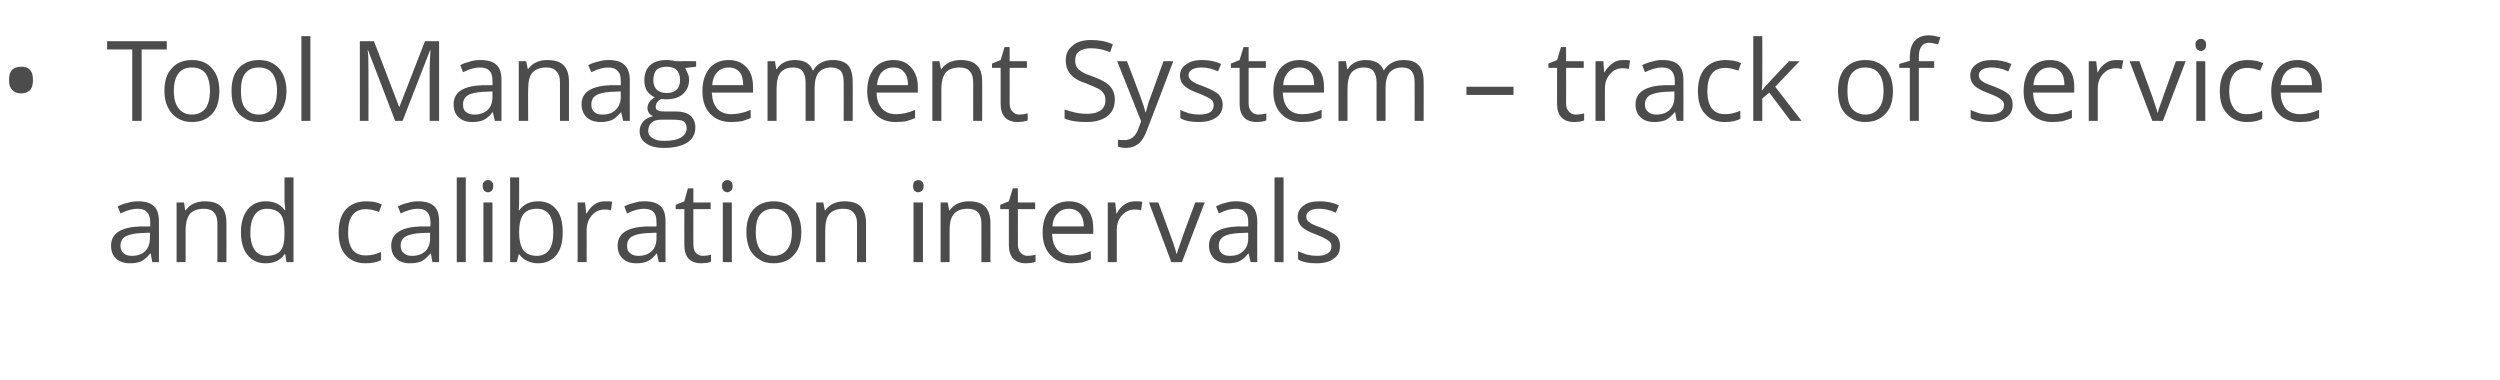 <?xml version="1.0" standalone="no"?><!DOCTYPE svg PUBLIC "-//W3C//DTD SVG 1.1//EN" "http://www.w3.org/Graphics/SVG/1.1/DTD/svg11.dtd"><svg xmlns="http://www.w3.org/2000/svg" version="1.1" width="637.1px" height="96.8px" viewBox="0 -9 637.1 96.8" style="top:-9px">  <desc>Tool Management System – track of service and calibration intervals</desc>  <defs/>  <g id="Polygon67405">    <path d="M 38.8 57.8 L 38.4 55.6 C 38.4 55.6 38.26 55.64 38.3 55.6 C 37.5 56.6 36.7 57.2 36 57.6 C 35.2 57.9 34.3 58.1 33.2 58.1 C 31.6 58.1 30.5 57.7 29.6 56.9 C 28.7 56.1 28.3 55 28.3 53.6 C 28.3 50.5 30.8 48.9 35.7 48.7 C 35.7 48.75 38.3 48.7 38.3 48.7 C 38.3 48.7 38.29 47.72 38.3 47.7 C 38.3 46.5 38 45.6 37.5 45.1 C 37 44.5 36.2 44.2 35 44.2 C 33.8 44.2 32.3 44.6 30.7 45.4 C 30.7 45.4 30 43.6 30 43.6 C 30.8 43.2 31.6 42.9 32.5 42.7 C 33.4 42.4 34.3 42.3 35.2 42.3 C 37 42.3 38.3 42.7 39.2 43.5 C 40.1 44.3 40.5 45.6 40.5 47.4 C 40.54 47.4 40.5 57.8 40.5 57.8 L 38.8 57.8 Z M 33.6 56.2 C 35 56.2 36.2 55.8 37 55 C 37.8 54.2 38.2 53.1 38.2 51.7 C 38.23 51.68 38.2 50.3 38.2 50.3 C 38.2 50.3 35.92 50.4 35.9 50.4 C 34.1 50.5 32.8 50.8 31.9 51.3 C 31.1 51.8 30.7 52.6 30.7 53.6 C 30.7 54.5 31 55.1 31.5 55.5 C 32 56 32.7 56.2 33.6 56.2 Z M 55.4 57.8 C 55.4 57.8 55.42 47.94 55.4 47.9 C 55.4 46.7 55.1 45.8 54.6 45.2 C 54 44.5 53.1 44.2 51.9 44.2 C 50.3 44.2 49.1 44.7 48.4 45.5 C 47.7 46.4 47.3 47.8 47.3 49.8 C 47.29 49.8 47.3 57.8 47.3 57.8 L 45 57.8 L 45 42.6 L 46.9 42.6 L 47.2 44.6 C 47.2 44.6 47.35 44.64 47.3 44.6 C 47.8 43.9 48.5 43.3 49.3 42.9 C 50.2 42.5 51.1 42.3 52.2 42.3 C 54 42.3 55.4 42.7 56.3 43.6 C 57.3 44.5 57.7 45.9 57.7 47.9 C 57.73 47.86 57.7 57.8 57.7 57.8 L 55.4 57.8 Z M 72.7 55.8 C 72.7 55.8 72.53 55.76 72.5 55.8 C 71.5 57.3 69.9 58.1 67.7 58.1 C 65.7 58.1 64.2 57.4 63.1 56 C 62 54.7 61.4 52.7 61.4 50.2 C 61.4 47.7 62 45.8 63.1 44.4 C 64.2 43 65.8 42.3 67.7 42.3 C 69.8 42.3 71.4 43 72.5 44.5 C 72.5 44.53 72.7 44.5 72.7 44.5 L 72.6 43.4 L 72.5 42.4 L 72.5 36.2 L 74.8 36.2 L 74.8 57.8 L 73 57.8 L 72.7 55.8 Z M 68 56.2 C 69.6 56.2 70.8 55.7 71.5 54.9 C 72.2 54 72.5 52.6 72.5 50.7 C 72.5 50.7 72.5 50.2 72.5 50.2 C 72.5 48.1 72.2 46.5 71.5 45.6 C 70.7 44.7 69.6 44.2 68 44.2 C 66.7 44.2 65.6 44.7 64.9 45.8 C 64.2 46.8 63.8 48.3 63.8 50.3 C 63.8 52.2 64.2 53.7 64.9 54.7 C 65.6 55.7 66.7 56.2 68 56.2 Z M 97.1 57.3 C 96.1 57.8 94.8 58.1 93.2 58.1 C 91 58.1 89.3 57.4 88.1 56 C 86.9 54.7 86.3 52.8 86.3 50.3 C 86.3 47.7 86.9 45.8 88.1 44.4 C 89.4 43 91.1 42.3 93.4 42.3 C 94.1 42.3 94.9 42.4 95.6 42.5 C 96.3 42.7 96.9 42.9 97.3 43.1 C 97.3 43.1 96.6 45 96.6 45 C 96.1 44.8 95.5 44.7 94.9 44.5 C 94.3 44.4 93.8 44.3 93.3 44.3 C 90.2 44.3 88.7 46.3 88.7 50.3 C 88.7 52.1 89.1 53.6 89.8 54.6 C 90.6 55.6 91.7 56.1 93.2 56.1 C 94.5 56.1 95.8 55.8 97.1 55.2 C 97.09 55.25 97.1 57.3 97.1 57.3 C 97.1 57.3 97.09 57.29 97.1 57.3 Z M 110.2 57.8 L 109.8 55.6 C 109.8 55.6 109.65 55.64 109.7 55.6 C 108.9 56.6 108.1 57.2 107.4 57.6 C 106.6 57.9 105.7 58.1 104.5 58.1 C 103 58.1 101.8 57.7 101 56.9 C 100.1 56.1 99.7 55 99.7 53.6 C 99.7 50.5 102.2 48.9 107.1 48.7 C 107.09 48.75 109.7 48.7 109.7 48.7 C 109.7 48.7 109.68 47.72 109.7 47.7 C 109.7 46.5 109.4 45.6 108.9 45.1 C 108.4 44.5 107.6 44.2 106.4 44.2 C 105.2 44.2 103.7 44.6 102.1 45.4 C 102.1 45.4 101.4 43.6 101.4 43.6 C 102.2 43.2 103 42.9 103.9 42.7 C 104.8 42.4 105.7 42.3 106.6 42.3 C 108.4 42.3 109.7 42.7 110.6 43.5 C 111.5 44.3 111.9 45.6 111.9 47.4 C 111.93 47.4 111.9 57.8 111.9 57.8 L 110.2 57.8 Z M 105 56.2 C 106.4 56.2 107.6 55.8 108.4 55 C 109.2 54.2 109.6 53.1 109.6 51.7 C 109.62 51.68 109.6 50.3 109.6 50.3 C 109.6 50.3 107.31 50.4 107.3 50.4 C 105.5 50.5 104.2 50.8 103.3 51.3 C 102.5 51.8 102.1 52.6 102.1 53.6 C 102.1 54.5 102.4 55.1 102.9 55.5 C 103.4 56 104.1 56.2 105 56.2 Z M 118.7 57.8 L 116.4 57.8 L 116.4 36.2 L 118.7 36.2 L 118.7 57.8 Z M 125.5 57.8 L 123.2 57.8 L 123.2 42.6 L 125.5 42.6 L 125.5 57.8 Z M 123 38.4 C 123 37.9 123.1 37.5 123.4 37.3 C 123.6 37 124 36.9 124.4 36.9 C 124.7 36.9 125.1 37 125.3 37.3 C 125.6 37.5 125.7 37.9 125.7 38.4 C 125.7 38.9 125.6 39.3 125.3 39.6 C 125.1 39.8 124.7 40 124.4 40 C 124 40 123.6 39.8 123.4 39.6 C 123.1 39.3 123 38.9 123 38.4 Z M 132.3 44.6 C 133.4 43.1 135 42.3 137.1 42.3 C 139.1 42.3 140.7 43 141.8 44.4 C 142.9 45.7 143.4 47.7 143.4 50.2 C 143.4 52.7 142.9 54.6 141.8 56 C 140.6 57.4 139.1 58.1 137.1 58.1 C 136.1 58.1 135.2 57.9 134.4 57.5 C 133.6 57.2 132.9 56.6 132.3 55.8 C 132.32 55.84 132.2 55.8 132.2 55.8 L 131.7 57.8 L 130 57.8 L 130 36.2 L 132.3 36.2 C 132.3 36.2 132.32 41.41 132.3 41.4 C 132.3 42.6 132.3 43.6 132.2 44.6 C 132.21 44.59 132.3 44.6 132.3 44.6 C 132.3 44.6 132.32 44.59 132.3 44.6 Z M 136.8 44.2 C 135.2 44.2 134.1 44.7 133.4 45.6 C 132.7 46.5 132.3 48 132.3 50.2 C 132.3 52.3 132.7 53.8 133.4 54.8 C 134.1 55.7 135.3 56.2 136.8 56.2 C 138.3 56.2 139.3 55.6 140 54.6 C 140.7 53.6 141 52.1 141 50.1 C 141 48.2 140.7 46.7 140 45.7 C 139.3 44.7 138.2 44.2 136.8 44.2 Z M 154.2 42.3 C 154.9 42.3 155.5 42.3 156 42.4 C 156 42.4 155.7 44.6 155.7 44.6 C 155 44.4 154.5 44.4 154 44.4 C 152.8 44.4 151.7 44.9 150.8 45.9 C 150 46.9 149.5 48.1 149.5 49.6 C 149.53 49.62 149.5 57.8 149.5 57.8 L 147.2 57.8 L 147.2 42.6 L 149.1 42.6 L 149.4 45.4 C 149.4 45.4 149.5 45.38 149.5 45.4 C 150.1 44.4 150.7 43.6 151.5 43.1 C 152.3 42.5 153.2 42.3 154.2 42.3 Z M 167.9 57.8 L 167.4 55.6 C 167.4 55.6 167.32 55.64 167.3 55.6 C 166.6 56.6 165.8 57.2 165 57.6 C 164.3 57.9 163.3 58.1 162.2 58.1 C 160.7 58.1 159.5 57.7 158.7 56.9 C 157.8 56.1 157.4 55 157.4 53.6 C 157.4 50.5 159.8 48.9 164.8 48.7 C 164.76 48.75 167.3 48.7 167.3 48.7 C 167.3 48.7 167.35 47.72 167.3 47.7 C 167.3 46.5 167.1 45.6 166.6 45.1 C 166.1 44.5 165.2 44.2 164.1 44.2 C 162.8 44.2 161.4 44.6 159.8 45.4 C 159.8 45.4 159.1 43.6 159.1 43.6 C 159.8 43.2 160.7 42.9 161.6 42.7 C 162.4 42.4 163.3 42.3 164.2 42.3 C 166.1 42.3 167.4 42.7 168.3 43.5 C 169.2 44.3 169.6 45.6 169.6 47.4 C 169.6 47.4 169.6 57.8 169.6 57.8 L 167.9 57.8 Z M 162.7 56.2 C 164.1 56.2 165.2 55.8 166.1 55 C 166.9 54.2 167.3 53.1 167.3 51.7 C 167.29 51.68 167.3 50.3 167.3 50.3 C 167.3 50.3 164.98 50.4 165 50.4 C 163.1 50.5 161.8 50.8 161 51.3 C 160.2 51.8 159.8 52.6 159.8 53.6 C 159.8 54.5 160 55.1 160.6 55.5 C 161.1 56 161.8 56.2 162.7 56.2 Z M 179.1 56.2 C 179.5 56.2 179.9 56.1 180.3 56.1 C 180.7 56 181 56 181.2 55.9 C 181.2 55.9 181.2 57.7 181.2 57.7 C 181 57.8 180.6 57.9 180.1 58 C 179.6 58 179.2 58.1 178.8 58.1 C 175.8 58.1 174.4 56.5 174.4 53.4 C 174.36 53.42 174.4 44.3 174.4 44.3 L 172.2 44.3 L 172.2 43.2 L 174.4 42.3 L 175.3 39 L 176.7 39 L 176.7 42.6 L 181.1 42.6 L 181.1 44.3 L 176.7 44.3 C 176.7 44.3 176.67 53.33 176.7 53.3 C 176.7 54.2 176.9 54.9 177.3 55.4 C 177.8 55.9 178.4 56.2 179.1 56.2 Z M 186.5 57.8 L 184.2 57.8 L 184.2 42.6 L 186.5 42.6 L 186.5 57.8 Z M 184 38.4 C 184 37.9 184.1 37.5 184.4 37.3 C 184.6 37 185 36.9 185.4 36.9 C 185.7 36.9 186 37 186.3 37.3 C 186.6 37.5 186.7 37.9 186.7 38.4 C 186.7 38.9 186.6 39.3 186.3 39.6 C 186 39.8 185.7 40 185.4 40 C 185 40 184.6 39.8 184.4 39.6 C 184.1 39.3 184 38.9 184 38.4 Z M 204.2 50.2 C 204.2 52.7 203.6 54.6 202.3 56 C 201.1 57.4 199.3 58.1 197.1 58.1 C 195.7 58.1 194.5 57.8 193.5 57.1 C 192.4 56.5 191.6 55.6 191 54.4 C 190.5 53.2 190.2 51.8 190.2 50.2 C 190.2 47.7 190.8 45.7 192 44.4 C 193.3 43 195 42.3 197.2 42.3 C 199.3 42.3 201 43 202.3 44.4 C 203.6 45.8 204.2 47.7 204.2 50.2 Z M 192.6 50.2 C 192.6 52.1 193 53.6 193.7 54.6 C 194.5 55.6 195.7 56.2 197.2 56.2 C 198.7 56.2 199.8 55.6 200.6 54.6 C 201.4 53.6 201.8 52.1 201.8 50.2 C 201.8 48.2 201.4 46.8 200.6 45.7 C 199.8 44.7 198.7 44.2 197.1 44.2 C 195.6 44.2 194.5 44.7 193.7 45.7 C 192.9 46.7 192.6 48.2 192.6 50.2 Z M 218.4 57.8 C 218.4 57.8 218.39 47.94 218.4 47.9 C 218.4 46.7 218.1 45.8 217.5 45.2 C 217 44.5 216.1 44.2 214.9 44.2 C 213.3 44.2 212.1 44.7 211.4 45.5 C 210.6 46.4 210.3 47.8 210.3 49.8 C 210.26 49.8 210.3 57.8 210.3 57.8 L 208 57.8 L 208 42.6 L 209.8 42.6 L 210.2 44.6 C 210.2 44.6 210.32 44.64 210.3 44.6 C 210.8 43.9 211.5 43.3 212.3 42.9 C 213.2 42.5 214.1 42.3 215.2 42.3 C 217 42.3 218.4 42.7 219.3 43.6 C 220.2 44.5 220.7 45.9 220.7 47.9 C 220.7 47.86 220.7 57.8 220.7 57.8 L 218.4 57.8 Z M 235.2 57.8 L 232.8 57.8 L 232.8 42.6 L 235.2 42.6 L 235.2 57.8 Z M 232.7 38.4 C 232.7 37.9 232.8 37.5 233 37.3 C 233.3 37 233.6 36.9 234 36.9 C 234.4 36.9 234.7 37 235 37.3 C 235.2 37.5 235.4 37.9 235.4 38.4 C 235.4 38.9 235.2 39.3 235 39.6 C 234.7 39.8 234.4 40 234 40 C 233.6 40 233.3 39.8 233 39.6 C 232.8 39.3 232.7 38.9 232.7 38.4 Z M 250.1 57.8 C 250.1 57.8 250.1 47.94 250.1 47.9 C 250.1 46.7 249.8 45.8 249.3 45.2 C 248.7 44.5 247.8 44.2 246.6 44.2 C 245 44.2 243.8 44.7 243.1 45.5 C 242.3 46.4 242 47.8 242 49.8 C 241.98 49.8 242 57.8 242 57.8 L 239.7 57.8 L 239.7 42.6 L 241.5 42.6 L 241.9 44.6 C 241.9 44.6 242.03 44.64 242 44.6 C 242.5 43.9 243.2 43.3 244 42.9 C 244.9 42.5 245.8 42.3 246.9 42.3 C 248.7 42.3 250.1 42.7 251 43.6 C 251.9 44.5 252.4 45.9 252.4 47.9 C 252.41 47.86 252.4 57.8 252.4 57.8 L 250.1 57.8 Z M 261.9 56.2 C 262.3 56.2 262.7 56.1 263 56.1 C 263.4 56 263.7 56 263.9 55.9 C 263.9 55.9 263.9 57.7 263.9 57.7 C 263.7 57.8 263.3 57.9 262.8 58 C 262.4 58 261.9 58.1 261.5 58.1 C 258.6 58.1 257.1 56.5 257.1 53.4 C 257.1 53.42 257.1 44.3 257.1 44.3 L 254.9 44.3 L 254.9 43.2 L 257.1 42.3 L 258.1 39 L 259.4 39 L 259.4 42.6 L 263.8 42.6 L 263.8 44.3 L 259.4 44.3 C 259.4 44.3 259.41 53.33 259.4 53.3 C 259.4 54.2 259.6 54.9 260.1 55.4 C 260.5 55.9 261.1 56.2 261.9 56.2 Z M 273 58.1 C 270.8 58.1 269 57.4 267.7 56 C 266.4 54.7 265.7 52.7 265.7 50.3 C 265.7 47.8 266.3 45.9 267.5 44.4 C 268.8 43 270.4 42.3 272.4 42.3 C 274.3 42.3 275.8 42.9 277 44.2 C 278.1 45.4 278.6 47.1 278.6 49.1 C 278.63 49.14 278.6 50.6 278.6 50.6 C 278.6 50.6 268.12 50.6 268.1 50.6 C 268.2 52.4 268.6 53.7 269.5 54.7 C 270.3 55.6 271.5 56.1 273.1 56.1 C 274.7 56.1 276.4 55.7 278 55 C 278 55 278 57.1 278 57.1 C 277.2 57.4 276.4 57.7 275.7 57.9 C 274.9 58 274 58.1 273 58.1 Z M 272.4 44.2 C 271.2 44.2 270.2 44.6 269.5 45.4 C 268.7 46.2 268.3 47.3 268.2 48.7 C 268.2 48.7 276.2 48.7 276.2 48.7 C 276.2 47.3 275.8 46.1 275.2 45.4 C 274.5 44.6 273.6 44.2 272.4 44.2 Z M 289.3 42.3 C 289.9 42.3 290.5 42.3 291.1 42.4 C 291.1 42.4 290.8 44.6 290.8 44.6 C 290.1 44.4 289.6 44.4 289.1 44.4 C 287.9 44.4 286.8 44.9 285.9 45.9 C 285 46.9 284.6 48.1 284.6 49.6 C 284.61 49.62 284.6 57.8 284.6 57.8 L 282.3 57.8 L 282.3 42.6 L 284.2 42.6 L 284.5 45.4 C 284.5 45.4 284.58 45.38 284.6 45.4 C 285.1 44.4 285.8 43.6 286.6 43.1 C 287.4 42.5 288.3 42.3 289.3 42.3 Z M 298.5 57.8 L 292.8 42.6 L 295.2 42.6 C 295.2 42.6 298.52 51.6 298.5 51.6 C 299.3 53.7 299.7 55.1 299.8 55.7 C 299.8 55.7 299.9 55.7 299.9 55.7 C 300 55.2 300.4 54.2 300.9 52.7 C 301.4 51.1 302.7 47.7 304.6 42.6 C 304.56 42.55 307 42.6 307 42.6 L 301.2 57.8 L 298.5 57.8 Z M 318.7 57.8 L 318.2 55.6 C 318.2 55.6 318.09 55.64 318.1 55.6 C 317.3 56.6 316.6 57.2 315.8 57.6 C 315.1 57.9 314.1 58.1 313 58.1 C 311.5 58.1 310.3 57.7 309.4 56.9 C 308.6 56.1 308.1 55 308.1 53.6 C 308.1 50.5 310.6 48.9 315.5 48.7 C 315.53 48.75 318.1 48.7 318.1 48.7 C 318.1 48.7 318.12 47.72 318.1 47.7 C 318.1 46.5 317.9 45.6 317.3 45.1 C 316.8 44.5 316 44.2 314.9 44.2 C 313.6 44.2 312.2 44.6 310.6 45.4 C 310.6 45.4 309.9 43.6 309.9 43.6 C 310.6 43.2 311.4 42.9 312.3 42.7 C 313.2 42.4 314.1 42.3 315 42.3 C 316.8 42.3 318.2 42.7 319.1 43.5 C 319.9 44.3 320.4 45.6 320.4 47.4 C 320.37 47.4 320.4 57.8 320.4 57.8 L 318.7 57.8 Z M 313.4 56.2 C 314.9 56.2 316 55.8 316.8 55 C 317.7 54.2 318.1 53.1 318.1 51.7 C 318.06 51.68 318.1 50.3 318.1 50.3 C 318.1 50.3 315.75 50.4 315.8 50.4 C 313.9 50.5 312.6 50.8 311.8 51.3 C 311 51.8 310.6 52.6 310.6 53.6 C 310.6 54.5 310.8 55.1 311.3 55.5 C 311.8 56 312.5 56.2 313.4 56.2 Z M 327.1 57.8 L 324.8 57.8 L 324.8 36.2 L 327.1 36.2 L 327.1 57.8 Z M 341.5 53.6 C 341.5 55.1 341 56.2 339.9 56.9 C 338.9 57.7 337.4 58.1 335.5 58.1 C 333.5 58.1 331.9 57.8 330.8 57.1 C 330.8 57.1 330.8 55 330.8 55 C 331.5 55.4 332.3 55.6 333.1 55.9 C 334 56.1 334.8 56.2 335.6 56.2 C 336.8 56.2 337.7 56 338.3 55.6 C 339 55.2 339.3 54.6 339.3 53.8 C 339.3 53.2 339.1 52.7 338.5 52.3 C 338 51.9 337 51.4 335.5 50.8 C 334.1 50.3 333.1 49.8 332.5 49.4 C 331.9 49 331.5 48.6 331.2 48.1 C 330.9 47.6 330.7 47 330.7 46.3 C 330.7 45.1 331.2 44.1 332.2 43.4 C 333.2 42.6 334.6 42.3 336.4 42.3 C 338 42.3 339.6 42.6 341.2 43.3 C 341.2 43.3 340.4 45.2 340.4 45.2 C 338.9 44.5 337.5 44.2 336.2 44.2 C 335.1 44.2 334.3 44.4 333.8 44.7 C 333.2 45.1 332.9 45.5 332.9 46.1 C 332.9 46.6 333 46.9 333.2 47.2 C 333.4 47.5 333.8 47.7 334.2 48 C 334.7 48.3 335.6 48.6 336.9 49.1 C 338.7 49.8 339.9 50.5 340.6 51.1 C 341.2 51.8 341.5 52.6 341.5 53.6 Z " stroke="none" fill="#4c4c4c"/>  </g>  <g id="Polygon67404">    <path d="M 2.3 11.4 C 2.3 10.3 2.5 9.4 3.1 8.8 C 3.6 8.3 4.4 8 5.4 8 C 6.3 8 7.1 8.2 7.6 8.8 C 8.2 9.4 8.4 10.3 8.4 11.4 C 8.4 12.5 8.2 13.4 7.6 14 C 7.1 14.5 6.3 14.8 5.4 14.8 C 4.4 14.8 3.6 14.5 3.1 13.9 C 2.5 13.3 2.3 12.5 2.3 11.4 Z M 36.1 21.8 L 33.7 21.8 L 33.7 3.6 L 27.3 3.6 L 27.3 1.5 L 42.5 1.5 L 42.5 3.6 L 36.1 3.6 L 36.1 21.8 Z M 55.9 14.2 C 55.9 16.7 55.3 18.6 54.1 20 C 52.8 21.4 51.1 22.1 48.9 22.1 C 47.5 22.1 46.3 21.8 45.2 21.1 C 44.2 20.5 43.4 19.6 42.8 18.4 C 42.2 17.2 41.9 15.8 41.9 14.2 C 41.9 11.7 42.5 9.7 43.8 8.4 C 45 7 46.7 6.3 49 6.3 C 51.1 6.3 52.8 7 54 8.4 C 55.3 9.8 55.9 11.7 55.9 14.2 Z M 44.3 14.2 C 44.3 16.1 44.7 17.6 45.5 18.6 C 46.3 19.6 47.4 20.2 48.9 20.2 C 50.4 20.2 51.6 19.6 52.4 18.6 C 53.1 17.6 53.5 16.1 53.5 14.2 C 53.5 12.2 53.1 10.8 52.4 9.7 C 51.6 8.7 50.4 8.2 48.9 8.2 C 47.4 8.2 46.2 8.7 45.5 9.7 C 44.7 10.7 44.3 12.2 44.3 14.2 Z M 73 14.2 C 73 16.7 72.3 18.6 71.1 20 C 69.8 21.4 68.1 22.1 65.9 22.1 C 64.5 22.1 63.3 21.8 62.3 21.1 C 61.2 20.5 60.4 19.6 59.8 18.4 C 59.2 17.2 59 15.8 59 14.2 C 59 11.7 59.6 9.7 60.8 8.4 C 62.1 7 63.8 6.3 66 6.3 C 68.1 6.3 69.8 7 71.1 8.4 C 72.3 9.8 73 11.7 73 14.2 Z M 61.4 14.2 C 61.4 16.1 61.7 17.6 62.5 18.6 C 63.3 19.6 64.4 20.2 66 20.2 C 67.5 20.2 68.6 19.6 69.4 18.6 C 70.2 17.6 70.6 16.1 70.6 14.2 C 70.6 12.2 70.2 10.8 69.4 9.7 C 68.6 8.7 67.5 8.2 65.9 8.2 C 64.4 8.2 63.3 8.7 62.5 9.7 C 61.7 10.7 61.4 12.2 61.4 14.2 Z M 79.1 21.8 L 76.8 21.8 L 76.8 0.2 L 79.1 0.2 L 79.1 21.8 Z M 100.7 21.8 L 93.8 3.8 C 93.8 3.8 93.72 3.77 93.7 3.8 C 93.9 5.2 93.9 6.9 93.9 8.9 C 93.92 8.86 93.9 21.8 93.9 21.8 L 91.7 21.8 L 91.7 1.5 L 95.3 1.5 L 101.7 18.2 L 101.8 18.2 L 108.3 1.5 L 111.9 1.5 L 111.9 21.8 L 109.5 21.8 C 109.5 21.8 109.52 8.7 109.5 8.7 C 109.5 7.2 109.6 5.6 109.7 3.8 C 109.71 3.8 109.6 3.8 109.6 3.8 L 102.6 21.8 L 100.7 21.8 Z M 126.1 21.8 L 125.6 19.6 C 125.6 19.6 125.52 19.64 125.5 19.6 C 124.8 20.6 124 21.2 123.2 21.6 C 122.5 21.9 121.5 22.1 120.4 22.1 C 118.9 22.1 117.7 21.7 116.9 20.9 C 116 20.1 115.6 19 115.6 17.6 C 115.6 14.5 118 12.9 123 12.7 C 122.95 12.75 125.5 12.7 125.5 12.7 C 125.5 12.7 125.54 11.72 125.5 11.7 C 125.5 10.5 125.3 9.6 124.8 9.1 C 124.3 8.5 123.4 8.2 122.3 8.2 C 121 8.2 119.6 8.6 118 9.4 C 118 9.4 117.3 7.6 117.3 7.6 C 118 7.2 118.9 6.9 119.7 6.7 C 120.6 6.4 121.5 6.3 122.4 6.3 C 124.3 6.3 125.6 6.7 126.5 7.5 C 127.4 8.3 127.8 9.6 127.8 11.4 C 127.8 11.4 127.8 21.8 127.8 21.8 L 126.1 21.8 Z M 120.9 20.2 C 122.3 20.2 123.4 19.8 124.3 19 C 125.1 18.2 125.5 17.1 125.5 15.7 C 125.49 15.68 125.5 14.3 125.5 14.3 C 125.5 14.3 123.18 14.4 123.2 14.4 C 121.3 14.5 120 14.8 119.2 15.3 C 118.4 15.8 118 16.6 118 17.6 C 118 18.5 118.2 19.1 118.7 19.5 C 119.3 20 120 20.2 120.9 20.2 Z M 142.7 21.8 C 142.7 21.8 142.68 11.94 142.7 11.9 C 142.7 10.7 142.4 9.8 141.8 9.2 C 141.3 8.5 140.4 8.2 139.2 8.2 C 137.6 8.2 136.4 8.7 135.7 9.5 C 134.9 10.4 134.6 11.8 134.6 13.8 C 134.55 13.8 134.6 21.8 134.6 21.8 L 132.2 21.8 L 132.2 6.6 L 134.1 6.6 L 134.5 8.6 C 134.5 8.6 134.61 8.64 134.6 8.6 C 135.1 7.9 135.7 7.3 136.6 6.9 C 137.4 6.5 138.4 6.3 139.4 6.3 C 141.3 6.3 142.7 6.7 143.6 7.6 C 144.5 8.5 145 9.9 145 11.9 C 144.99 11.86 145 21.8 145 21.8 L 142.7 21.8 Z M 158.8 21.8 L 158.3 19.6 C 158.3 19.6 158.18 19.64 158.2 19.6 C 157.4 20.6 156.7 21.2 155.9 21.6 C 155.2 21.9 154.2 22.1 153.1 22.1 C 151.6 22.1 150.4 21.7 149.5 20.9 C 148.7 20.1 148.2 19 148.2 17.6 C 148.2 14.5 150.7 12.9 155.6 12.7 C 155.62 12.75 158.2 12.7 158.2 12.7 C 158.2 12.7 158.21 11.72 158.2 11.7 C 158.2 10.5 158 9.6 157.4 9.1 C 156.9 8.5 156.1 8.2 155 8.2 C 153.7 8.2 152.3 8.6 150.7 9.4 C 150.7 9.4 149.9 7.6 149.9 7.6 C 150.7 7.2 151.5 6.9 152.4 6.7 C 153.3 6.4 154.2 6.3 155.1 6.3 C 156.9 6.3 158.3 6.7 159.1 7.5 C 160 8.3 160.5 9.6 160.5 11.4 C 160.46 11.4 160.5 21.8 160.5 21.8 L 158.8 21.8 Z M 153.5 20.2 C 155 20.2 156.1 19.8 156.9 19 C 157.7 18.2 158.2 17.1 158.2 15.7 C 158.15 15.68 158.2 14.3 158.2 14.3 C 158.2 14.3 155.84 14.4 155.8 14.4 C 154 14.5 152.7 14.8 151.9 15.3 C 151.1 15.8 150.7 16.6 150.7 17.6 C 150.7 18.5 150.9 19.1 151.4 19.5 C 151.9 20 152.6 20.2 153.5 20.2 Z M 177.4 6.6 L 177.4 8 C 177.4 8 174.55 8.35 174.6 8.3 C 174.8 8.7 175 9.1 175.2 9.6 C 175.5 10.1 175.6 10.7 175.6 11.4 C 175.6 12.9 175 14.1 174 15 C 173 15.9 171.6 16.3 169.8 16.3 C 169.4 16.3 168.9 16.3 168.5 16.2 C 167.6 16.7 167.1 17.4 167.1 18.2 C 167.1 18.6 167.2 18.9 167.6 19.1 C 167.9 19.3 168.5 19.4 169.3 19.4 C 169.3 19.4 172 19.4 172 19.4 C 173.7 19.4 175 19.7 175.9 20.4 C 176.7 21.1 177.2 22.1 177.2 23.5 C 177.2 25.2 176.5 26.4 175.2 27.3 C 173.8 28.2 171.8 28.7 169.2 28.7 C 167.2 28.7 165.7 28.3 164.6 27.5 C 163.5 26.8 163 25.7 163 24.4 C 163 23.5 163.3 22.7 163.9 22 C 164.5 21.3 165.3 20.9 166.4 20.6 C 166 20.4 165.7 20.2 165.4 19.8 C 165.1 19.4 165 19 165 18.5 C 165 17.9 165.2 17.5 165.5 17 C 165.7 16.6 166.2 16.2 166.9 15.8 C 166.1 15.5 165.4 14.9 164.9 14.2 C 164.4 13.4 164.2 12.5 164.2 11.5 C 164.2 9.8 164.7 8.5 165.7 7.6 C 166.7 6.7 168.1 6.3 169.9 6.3 C 170.7 6.3 171.5 6.4 172.1 6.6 C 172.1 6.55 177.4 6.6 177.4 6.6 Z M 165.2 24.4 C 165.2 25.2 165.6 25.8 166.3 26.2 C 167 26.7 168 26.9 169.3 26.9 C 171.2 26.9 172.6 26.6 173.6 26 C 174.5 25.4 175 24.6 175 23.7 C 175 22.8 174.7 22.3 174.2 21.9 C 173.7 21.6 172.7 21.5 171.3 21.5 C 171.3 21.5 168.5 21.5 168.5 21.5 C 167.5 21.5 166.7 21.7 166.1 22.2 C 165.5 22.7 165.2 23.4 165.2 24.4 Z M 166.5 11.4 C 166.5 12.5 166.8 13.3 167.4 13.9 C 168 14.4 168.8 14.7 169.9 14.7 C 172.1 14.7 173.3 13.6 173.3 11.4 C 173.3 9.1 172.1 8 169.9 8 C 168.8 8 167.9 8.3 167.3 8.8 C 166.8 9.4 166.5 10.3 166.5 11.4 Z M 186.3 22.1 C 184.1 22.1 182.3 21.4 181 20 C 179.7 18.7 179 16.7 179 14.3 C 179 11.8 179.6 9.9 180.8 8.4 C 182 7 183.7 6.3 185.7 6.3 C 187.6 6.3 189.1 6.9 190.3 8.2 C 191.4 9.4 191.9 11.1 191.9 13.1 C 191.92 13.14 191.9 14.6 191.9 14.6 C 191.9 14.6 181.42 14.6 181.4 14.6 C 181.5 16.4 181.9 17.7 182.8 18.7 C 183.6 19.6 184.8 20.1 186.4 20.1 C 188 20.1 189.7 19.7 191.3 19 C 191.3 19 191.3 21.1 191.3 21.1 C 190.5 21.4 189.7 21.7 189 21.9 C 188.2 22 187.3 22.1 186.3 22.1 Z M 185.7 8.2 C 184.5 8.2 183.5 8.6 182.8 9.4 C 182 10.2 181.6 11.3 181.5 12.7 C 181.5 12.7 189.4 12.7 189.4 12.7 C 189.4 11.3 189.1 10.1 188.5 9.4 C 187.8 8.6 186.9 8.2 185.7 8.2 Z M 215 21.8 C 215 21.8 215.03 11.88 215 11.9 C 215 10.7 214.8 9.8 214.3 9.1 C 213.7 8.5 212.9 8.2 211.8 8.2 C 210.4 8.2 209.3 8.7 208.6 9.5 C 208 10.3 207.6 11.6 207.6 13.3 C 207.62 13.29 207.6 21.8 207.6 21.8 L 205.3 21.8 C 205.3 21.8 205.31 11.88 205.3 11.9 C 205.3 10.7 205 9.8 204.5 9.1 C 204 8.5 203.2 8.2 202.1 8.2 C 200.6 8.2 199.6 8.7 198.9 9.5 C 198.2 10.4 197.9 11.8 197.9 13.8 C 197.9 13.8 197.9 21.8 197.9 21.8 L 195.6 21.8 L 195.6 6.6 L 197.5 6.6 L 197.8 8.6 C 197.8 8.6 197.96 8.64 198 8.6 C 198.4 7.9 199 7.3 199.8 6.9 C 200.6 6.5 201.5 6.3 202.5 6.3 C 204.9 6.3 206.4 7.1 207.1 8.9 C 207.1 8.9 207.3 8.9 207.3 8.9 C 207.7 8.1 208.4 7.4 209.2 7 C 210.1 6.5 211.1 6.3 212.2 6.3 C 213.9 6.3 215.2 6.7 216.1 7.6 C 216.9 8.5 217.3 9.9 217.3 11.9 C 217.34 11.86 217.3 21.8 217.3 21.8 L 215 21.8 Z M 228.3 22.1 C 226 22.1 224.3 21.4 223 20 C 221.7 18.7 221 16.7 221 14.3 C 221 11.8 221.6 9.9 222.8 8.4 C 224 7 225.7 6.3 227.7 6.3 C 229.6 6.3 231.1 6.9 232.2 8.2 C 233.3 9.4 233.9 11.1 233.9 13.1 C 233.9 13.14 233.9 14.6 233.9 14.6 C 233.9 14.6 223.39 14.6 223.4 14.6 C 223.4 16.4 223.9 17.7 224.8 18.7 C 225.6 19.6 226.8 20.1 228.4 20.1 C 230 20.1 231.6 19.7 233.2 19 C 233.2 19 233.2 21.1 233.2 21.1 C 232.4 21.4 231.7 21.7 230.9 21.9 C 230.2 22 229.3 22.1 228.3 22.1 Z M 227.7 8.2 C 226.4 8.2 225.5 8.6 224.7 9.4 C 224 10.2 223.6 11.3 223.5 12.7 C 223.5 12.7 231.4 12.7 231.4 12.7 C 231.4 11.3 231.1 10.1 230.4 9.4 C 229.8 8.6 228.9 8.2 227.7 8.2 Z M 248 21.8 C 248 21.8 248.01 11.94 248 11.9 C 248 10.7 247.7 9.8 247.2 9.2 C 246.6 8.5 245.7 8.2 244.5 8.2 C 242.9 8.2 241.7 8.7 241 9.5 C 240.3 10.4 239.9 11.8 239.9 13.8 C 239.88 13.8 239.9 21.8 239.9 21.8 L 237.6 21.8 L 237.6 6.6 L 239.4 6.6 L 239.8 8.6 C 239.8 8.6 239.94 8.64 239.9 8.6 C 240.4 7.9 241.1 7.3 241.9 6.9 C 242.8 6.5 243.7 6.3 244.8 6.3 C 246.6 6.3 248 6.7 248.9 7.6 C 249.9 8.5 250.3 9.9 250.3 11.9 C 250.32 11.86 250.3 21.8 250.3 21.8 L 248 21.8 Z M 259.8 20.2 C 260.2 20.2 260.6 20.1 260.9 20.1 C 261.3 20 261.6 20 261.9 19.9 C 261.9 19.9 261.9 21.7 261.9 21.7 C 261.6 21.8 261.2 21.9 260.7 22 C 260.3 22 259.8 22.1 259.4 22.1 C 256.5 22.1 255 20.5 255 17.4 C 255.01 17.42 255 8.3 255 8.3 L 252.8 8.3 L 252.8 7.2 L 255 6.3 L 256 3 L 257.3 3 L 257.3 6.6 L 261.7 6.6 L 261.7 8.3 L 257.3 8.3 C 257.3 8.3 257.32 17.33 257.3 17.3 C 257.3 18.2 257.5 18.9 258 19.4 C 258.4 19.9 259 20.2 259.8 20.2 Z M 284.1 16.4 C 284.1 18.2 283.5 19.6 282.2 20.6 C 280.9 21.6 279.1 22.1 276.9 22.1 C 274.5 22.1 272.6 21.8 271.3 21.2 C 271.3 21.2 271.3 18.9 271.3 18.9 C 272.2 19.2 273.1 19.5 274.1 19.7 C 275 19.9 276 20 277 20 C 278.6 20 279.7 19.7 280.5 19.1 C 281.3 18.5 281.7 17.7 281.7 16.6 C 281.7 15.9 281.6 15.3 281.3 14.9 C 281 14.4 280.6 14 279.9 13.6 C 279.2 13.3 278.2 12.8 276.9 12.3 C 275 11.7 273.6 10.9 272.8 9.9 C 272 9 271.6 7.8 271.6 6.3 C 271.6 4.7 272.2 3.5 273.4 2.6 C 274.5 1.6 276.1 1.2 278 1.2 C 280.1 1.2 281.9 1.5 283.6 2.3 C 283.6 2.3 282.9 4.3 282.9 4.3 C 281.2 3.6 279.6 3.3 278 3.3 C 276.7 3.3 275.7 3.6 275 4.1 C 274.3 4.6 274 5.4 274 6.3 C 274 7 274.1 7.6 274.4 8.1 C 274.6 8.5 275.1 8.9 275.7 9.3 C 276.3 9.7 277.3 10.1 278.5 10.5 C 280.7 11.3 282.1 12.1 282.9 13 C 283.7 13.9 284.1 15 284.1 16.4 Z M 284.7 6.6 L 287.2 6.6 C 287.2 6.6 290.51 15.25 290.5 15.3 C 291.2 17.2 291.7 18.7 291.9 19.6 C 291.9 19.6 292 19.6 292 19.6 C 292.1 19.1 292.4 18.3 292.7 17.1 C 293.1 16 294.4 12.5 296.5 6.6 C 296.52 6.55 299 6.6 299 6.6 C 299 6.6 292.44 23.92 292.4 23.9 C 291.8 25.6 291 26.9 290.2 27.6 C 289.3 28.3 288.2 28.7 287 28.7 C 286.3 28.7 285.6 28.6 284.9 28.4 C 284.9 28.4 284.9 26.6 284.9 26.6 C 285.4 26.7 286 26.7 286.6 26.7 C 288.2 26.7 289.3 25.8 290 24.1 C 289.99 24.06 290.8 21.9 290.8 21.9 L 284.7 6.6 Z M 311.6 17.6 C 311.6 19.1 311 20.2 310 20.9 C 308.9 21.7 307.4 22.1 305.5 22.1 C 303.5 22.1 301.9 21.8 300.8 21.1 C 300.8 21.1 300.8 19 300.8 19 C 301.5 19.4 302.3 19.6 303.1 19.9 C 304 20.1 304.8 20.2 305.6 20.2 C 306.8 20.2 307.7 20 308.4 19.6 C 309 19.2 309.3 18.6 309.3 17.8 C 309.3 17.2 309.1 16.7 308.6 16.3 C 308 15.9 307 15.4 305.5 14.8 C 304.1 14.3 303.1 13.8 302.5 13.4 C 301.9 13 301.5 12.6 301.2 12.1 C 300.9 11.6 300.7 11 300.7 10.3 C 300.7 9.1 301.2 8.1 302.3 7.4 C 303.3 6.6 304.7 6.3 306.4 6.3 C 308.1 6.3 309.7 6.6 311.2 7.3 C 311.2 7.3 310.4 9.2 310.4 9.2 C 308.9 8.5 307.5 8.2 306.2 8.2 C 305.2 8.2 304.3 8.4 303.8 8.7 C 303.2 9.1 302.9 9.5 302.9 10.1 C 302.9 10.6 303 10.9 303.3 11.2 C 303.5 11.5 303.8 11.7 304.3 12 C 304.7 12.3 305.6 12.6 306.9 13.1 C 308.7 13.8 310 14.5 310.6 15.1 C 311.2 15.8 311.6 16.6 311.6 17.6 Z M 320.6 20.2 C 321.1 20.2 321.5 20.1 321.8 20.1 C 322.2 20 322.5 20 322.7 19.9 C 322.7 19.9 322.7 21.7 322.7 21.7 C 322.5 21.8 322.1 21.9 321.6 22 C 321.1 22 320.7 22.1 320.3 22.1 C 317.4 22.1 315.9 20.5 315.9 17.4 C 315.89 17.42 315.9 8.3 315.9 8.3 L 313.7 8.3 L 313.7 7.2 L 315.9 6.3 L 316.9 3 L 318.2 3 L 318.2 6.6 L 322.6 6.6 L 322.6 8.3 L 318.2 8.3 C 318.2 8.3 318.2 17.33 318.2 17.3 C 318.2 18.2 318.4 18.9 318.9 19.4 C 319.3 19.9 319.9 20.2 320.6 20.2 Z M 331.8 22.1 C 329.6 22.1 327.8 21.4 326.5 20 C 325.2 18.7 324.5 16.7 324.5 14.3 C 324.5 11.8 325.1 9.9 326.3 8.4 C 327.5 7 329.2 6.3 331.2 6.3 C 333.1 6.3 334.6 6.9 335.7 8.2 C 336.9 9.4 337.4 11.1 337.4 13.1 C 337.42 13.14 337.4 14.6 337.4 14.6 C 337.4 14.6 326.91 14.6 326.9 14.6 C 327 16.4 327.4 17.7 328.3 18.7 C 329.1 19.6 330.3 20.1 331.9 20.1 C 333.5 20.1 335.2 19.7 336.8 19 C 336.8 19 336.8 21.1 336.8 21.1 C 335.9 21.4 335.2 21.7 334.4 21.9 C 333.7 22 332.8 22.1 331.8 22.1 Z M 331.2 8.2 C 330 8.2 329 8.6 328.3 9.4 C 327.5 10.2 327.1 11.3 327 12.7 C 327 12.7 334.9 12.7 334.9 12.7 C 334.9 11.3 334.6 10.1 334 9.4 C 333.3 8.6 332.4 8.2 331.2 8.2 Z M 360.5 21.8 C 360.5 21.8 360.53 11.88 360.5 11.9 C 360.5 10.7 360.3 9.8 359.7 9.1 C 359.2 8.5 358.4 8.2 357.3 8.2 C 355.9 8.2 354.8 8.7 354.1 9.5 C 353.5 10.3 353.1 11.6 353.1 13.3 C 353.11 13.29 353.1 21.8 353.1 21.8 L 350.8 21.8 C 350.8 21.8 350.8 11.88 350.8 11.9 C 350.8 10.7 350.5 9.8 350 9.1 C 349.5 8.5 348.7 8.2 347.6 8.2 C 346.1 8.2 345.1 8.7 344.4 9.5 C 343.7 10.4 343.4 11.8 343.4 13.8 C 343.4 13.8 343.4 21.8 343.4 21.8 L 341.1 21.8 L 341.1 6.6 L 343 6.6 L 343.3 8.6 C 343.3 8.6 343.45 8.64 343.5 8.6 C 343.9 7.9 344.5 7.3 345.3 6.9 C 346.1 6.5 347 6.3 348 6.3 C 350.3 6.3 351.9 7.1 352.6 8.9 C 352.6 8.9 352.7 8.9 352.7 8.9 C 353.2 8.1 353.9 7.4 354.7 7 C 355.6 6.5 356.6 6.3 357.7 6.3 C 359.4 6.3 360.7 6.7 361.5 7.6 C 362.4 8.5 362.8 9.9 362.8 11.9 C 362.84 11.86 362.8 21.8 362.8 21.8 L 360.5 21.8 Z M 373.7 15.2 L 373.7 13.1 L 385.7 13.1 L 385.7 15.2 L 373.7 15.2 Z M 401.6 20.2 C 402 20.2 402.4 20.1 402.8 20.1 C 403.1 20 403.4 20 403.7 19.9 C 403.7 19.9 403.7 21.7 403.7 21.7 C 403.4 21.8 403 21.9 402.6 22 C 402.1 22 401.6 22.1 401.2 22.1 C 398.3 22.1 396.8 20.5 396.8 17.4 C 396.82 17.42 396.8 8.3 396.8 8.3 L 394.6 8.3 L 394.6 7.2 L 396.8 6.3 L 397.8 3 L 399.1 3 L 399.1 6.6 L 403.6 6.6 L 403.6 8.3 L 399.1 8.3 C 399.1 8.3 399.13 17.33 399.1 17.3 C 399.1 18.2 399.3 18.9 399.8 19.4 C 400.2 19.9 400.8 20.2 401.6 20.2 Z M 413.6 6.3 C 414.3 6.3 414.9 6.3 415.4 6.4 C 415.4 6.4 415.1 8.6 415.1 8.6 C 414.5 8.4 413.9 8.4 413.4 8.4 C 412.2 8.4 411.1 8.9 410.3 9.9 C 409.4 10.9 409 12.1 409 13.6 C 408.96 13.62 409 21.8 409 21.8 L 406.6 21.8 L 406.6 6.6 L 408.6 6.6 L 408.8 9.4 C 408.8 9.4 408.93 9.38 408.9 9.4 C 409.5 8.4 410.2 7.6 411 7.1 C 411.8 6.5 412.6 6.3 413.6 6.3 Z M 427.3 21.8 L 426.9 19.6 C 426.9 19.6 426.75 19.64 426.8 19.6 C 426 20.6 425.2 21.2 424.5 21.6 C 423.7 21.9 422.8 22.1 421.6 22.1 C 420.1 22.1 418.9 21.7 418.1 20.9 C 417.2 20.1 416.8 19 416.8 17.6 C 416.8 14.5 419.3 12.9 424.2 12.7 C 424.19 12.75 426.8 12.7 426.8 12.7 C 426.8 12.7 426.78 11.72 426.8 11.7 C 426.8 10.5 426.5 9.6 426 9.1 C 425.5 8.5 424.7 8.2 423.5 8.2 C 422.3 8.2 420.8 8.6 419.2 9.4 C 419.2 9.4 418.5 7.6 418.5 7.6 C 419.3 7.2 420.1 6.9 421 6.7 C 421.9 6.4 422.8 6.3 423.7 6.3 C 425.5 6.3 426.8 6.7 427.7 7.5 C 428.6 8.3 429 9.6 429 11.4 C 429.03 11.4 429 21.8 429 21.8 L 427.3 21.8 Z M 422.1 20.2 C 423.5 20.2 424.7 19.8 425.5 19 C 426.3 18.2 426.7 17.1 426.7 15.7 C 426.72 15.68 426.7 14.3 426.7 14.3 C 426.7 14.3 424.41 14.4 424.4 14.4 C 422.6 14.5 421.3 14.8 420.4 15.3 C 419.6 15.8 419.2 16.6 419.2 17.6 C 419.2 18.5 419.5 19.1 420 19.5 C 420.5 20 421.2 20.2 422.1 20.2 Z M 443.5 21.3 C 442.5 21.8 441.2 22.1 439.6 22.1 C 437.4 22.1 435.7 21.4 434.5 20 C 433.3 18.7 432.7 16.8 432.7 14.3 C 432.7 11.7 433.3 9.8 434.5 8.4 C 435.8 7 437.5 6.3 439.8 6.3 C 440.5 6.3 441.3 6.4 442 6.5 C 442.7 6.7 443.3 6.9 443.7 7.1 C 443.7 7.1 443 9 443 9 C 442.5 8.8 441.9 8.7 441.3 8.5 C 440.7 8.4 440.2 8.3 439.7 8.3 C 436.6 8.3 435.1 10.3 435.1 14.3 C 435.1 16.1 435.5 17.6 436.2 18.6 C 437 19.6 438.1 20.1 439.6 20.1 C 440.9 20.1 442.2 19.8 443.5 19.2 C 443.49 19.25 443.5 21.3 443.5 21.3 C 443.5 21.3 443.49 21.29 443.5 21.3 Z M 449.1 14 C 449.5 13.4 450.1 12.7 451 11.8 C 450.95 11.77 455.9 6.6 455.9 6.6 L 458.6 6.6 L 452.4 13.1 L 459.1 21.8 L 456.3 21.8 L 450.9 14.6 L 449.1 16.1 L 449.1 21.8 L 446.8 21.8 L 446.8 0.2 L 449.1 0.2 C 449.1 0.2 449.13 11.63 449.1 11.6 C 449.1 12.1 449.1 12.9 449 14 C 449 14 449.1 14 449.1 14 Z M 482.4 14.2 C 482.4 16.7 481.8 18.6 480.5 20 C 479.2 21.4 477.5 22.1 475.3 22.1 C 473.9 22.1 472.7 21.8 471.7 21.1 C 470.6 20.5 469.8 19.6 469.2 18.4 C 468.7 17.2 468.4 15.8 468.4 14.2 C 468.4 11.7 469 9.7 470.2 8.4 C 471.5 7 473.2 6.3 475.4 6.3 C 477.5 6.3 479.2 7 480.5 8.4 C 481.7 9.8 482.4 11.7 482.4 14.2 Z M 470.8 14.2 C 470.8 16.1 471.1 17.6 471.9 18.6 C 472.7 19.6 473.9 20.2 475.4 20.2 C 476.9 20.2 478 19.6 478.8 18.6 C 479.6 17.6 480 16.1 480 14.2 C 480 12.2 479.6 10.8 478.8 9.7 C 478 8.7 476.9 8.2 475.3 8.2 C 473.8 8.2 472.7 8.7 471.9 9.7 C 471.1 10.7 470.8 12.2 470.8 14.2 Z M 492.9 8.3 L 489 8.3 L 489 21.8 L 486.7 21.8 L 486.7 8.3 L 484 8.3 L 484 7.3 L 486.7 6.5 C 486.7 6.5 486.72 5.62 486.7 5.6 C 486.7 1.9 488.4 0 491.6 0 C 492.4 0 493.4 0.2 494.5 0.5 C 494.5 0.5 493.9 2.3 493.9 2.3 C 493 2.1 492.2 1.9 491.6 1.9 C 490.7 1.9 490.1 2.2 489.7 2.8 C 489.2 3.4 489 4.3 489 5.6 C 489.03 5.57 489 6.6 489 6.6 L 492.9 6.6 L 492.9 8.3 Z M 512.9 17.6 C 512.9 19.1 512.4 20.2 511.3 20.9 C 510.3 21.7 508.8 22.1 506.9 22.1 C 504.9 22.1 503.3 21.8 502.2 21.1 C 502.2 21.1 502.2 19 502.2 19 C 502.9 19.4 503.7 19.6 504.5 19.9 C 505.4 20.1 506.2 20.2 507 20.2 C 508.2 20.2 509.1 20 509.7 19.6 C 510.4 19.2 510.7 18.6 510.7 17.8 C 510.7 17.2 510.5 16.7 509.9 16.3 C 509.4 15.9 508.4 15.4 506.9 14.8 C 505.5 14.3 504.5 13.8 503.9 13.4 C 503.3 13 502.9 12.6 502.6 12.1 C 502.3 11.6 502.1 11 502.1 10.3 C 502.1 9.1 502.6 8.1 503.6 7.4 C 504.7 6.6 506 6.3 507.8 6.3 C 509.4 6.3 511 6.6 512.6 7.3 C 512.6 7.3 511.8 9.2 511.8 9.2 C 510.3 8.5 508.9 8.2 507.6 8.2 C 506.5 8.2 505.7 8.4 505.2 8.7 C 504.6 9.1 504.3 9.5 504.3 10.1 C 504.3 10.6 504.4 10.9 504.6 11.2 C 504.8 11.5 505.2 11.7 505.6 12 C 506.1 12.3 507 12.6 508.3 13.1 C 510.1 13.8 511.3 14.5 512 15.1 C 512.6 15.8 512.9 16.6 512.9 17.6 Z M 523 22.1 C 520.8 22.1 519 21.4 517.7 20 C 516.4 18.7 515.7 16.7 515.7 14.3 C 515.7 11.8 516.3 9.9 517.5 8.4 C 518.7 7 520.4 6.3 522.4 6.3 C 524.3 6.3 525.8 6.9 526.9 8.2 C 528.1 9.4 528.6 11.1 528.6 13.1 C 528.62 13.14 528.6 14.6 528.6 14.6 C 528.6 14.6 518.11 14.6 518.1 14.6 C 518.2 16.4 518.6 17.7 519.5 18.7 C 520.3 19.6 521.5 20.1 523.1 20.1 C 524.7 20.1 526.4 19.7 528 19 C 528 19 528 21.1 528 21.1 C 527.1 21.4 526.4 21.7 525.6 21.9 C 524.9 22 524 22.1 523 22.1 Z M 522.4 8.2 C 521.2 8.2 520.2 8.6 519.5 9.4 C 518.7 10.2 518.3 11.3 518.2 12.7 C 518.2 12.7 526.1 12.7 526.1 12.7 C 526.1 11.3 525.8 10.1 525.2 9.4 C 524.5 8.6 523.6 8.2 522.4 8.2 Z M 539.2 6.3 C 539.9 6.3 540.5 6.3 541.1 6.4 C 541.1 6.4 540.7 8.6 540.7 8.6 C 540.1 8.4 539.6 8.4 539.1 8.4 C 537.8 8.4 536.8 8.9 535.9 9.9 C 535 10.9 534.6 12.1 534.6 13.6 C 534.6 13.62 534.6 21.8 534.6 21.8 L 532.3 21.8 L 532.3 6.6 L 534.2 6.6 L 534.5 9.4 C 534.5 9.4 534.57 9.38 534.6 9.4 C 535.1 8.4 535.8 7.6 536.6 7.1 C 537.4 6.5 538.3 6.3 539.2 6.3 Z M 548.5 21.8 L 542.7 6.6 L 545.2 6.6 C 545.2 6.6 548.51 15.6 548.5 15.6 C 549.2 17.7 549.7 19.1 549.8 19.7 C 549.8 19.7 549.9 19.7 549.9 19.7 C 550 19.2 550.3 18.2 550.9 16.7 C 551.4 15.1 552.7 11.7 554.5 6.6 C 554.55 6.55 557 6.6 557 6.6 L 551.2 21.8 L 548.5 21.8 Z M 562 21.8 L 559.7 21.8 L 559.7 6.6 L 562 6.6 L 562 21.8 Z M 559.5 2.4 C 559.5 1.9 559.6 1.5 559.9 1.3 C 560.2 1 560.5 0.9 560.9 0.9 C 561.2 0.9 561.6 1 561.8 1.3 C 562.1 1.5 562.2 1.9 562.2 2.4 C 562.2 2.9 562.1 3.3 561.8 3.6 C 561.6 3.8 561.2 4 560.9 4 C 560.5 4 560.2 3.8 559.9 3.6 C 559.6 3.3 559.5 2.9 559.5 2.4 Z M 576.5 21.3 C 575.5 21.8 574.2 22.1 572.7 22.1 C 570.5 22.1 568.8 21.4 567.6 20 C 566.3 18.7 565.7 16.8 565.7 14.3 C 565.7 11.7 566.3 9.8 567.6 8.4 C 568.8 7 570.6 6.3 572.8 6.3 C 573.6 6.3 574.3 6.4 575 6.5 C 575.8 6.7 576.3 6.9 576.8 7.1 C 576.8 7.1 576 9 576 9 C 575.5 8.8 575 8.7 574.4 8.5 C 573.8 8.4 573.2 8.3 572.8 8.3 C 569.7 8.3 568.1 10.3 568.1 14.3 C 568.1 16.1 568.5 17.6 569.3 18.6 C 570 19.6 571.1 20.1 572.6 20.1 C 573.9 20.1 575.2 19.8 576.5 19.2 C 576.53 19.25 576.5 21.3 576.5 21.3 C 576.5 21.3 576.53 21.29 576.5 21.3 Z M 586.1 22.1 C 583.8 22.1 582 21.4 580.7 20 C 579.4 18.7 578.8 16.7 578.8 14.3 C 578.8 11.8 579.4 9.9 580.6 8.4 C 581.8 7 583.4 6.3 585.5 6.3 C 587.4 6.3 588.9 6.9 590 8.2 C 591.1 9.4 591.7 11.1 591.7 13.1 C 591.68 13.14 591.7 14.6 591.7 14.6 C 591.7 14.6 581.17 14.6 581.2 14.6 C 581.2 16.4 581.7 17.7 582.5 18.7 C 583.4 19.6 584.6 20.1 586.2 20.1 C 587.8 20.1 589.4 19.7 591 19 C 591 19 591 21.1 591 21.1 C 590.2 21.4 589.4 21.7 588.7 21.9 C 588 22 587.1 22.1 586.1 22.1 Z M 585.4 8.2 C 584.2 8.2 583.2 8.6 582.5 9.4 C 581.8 10.2 581.4 11.3 581.2 12.7 C 581.2 12.7 589.2 12.7 589.2 12.7 C 589.2 11.3 588.9 10.1 588.2 9.4 C 587.6 8.6 586.7 8.2 585.4 8.2 Z " stroke="none" fill="#4c4c4c"/>  </g></svg>